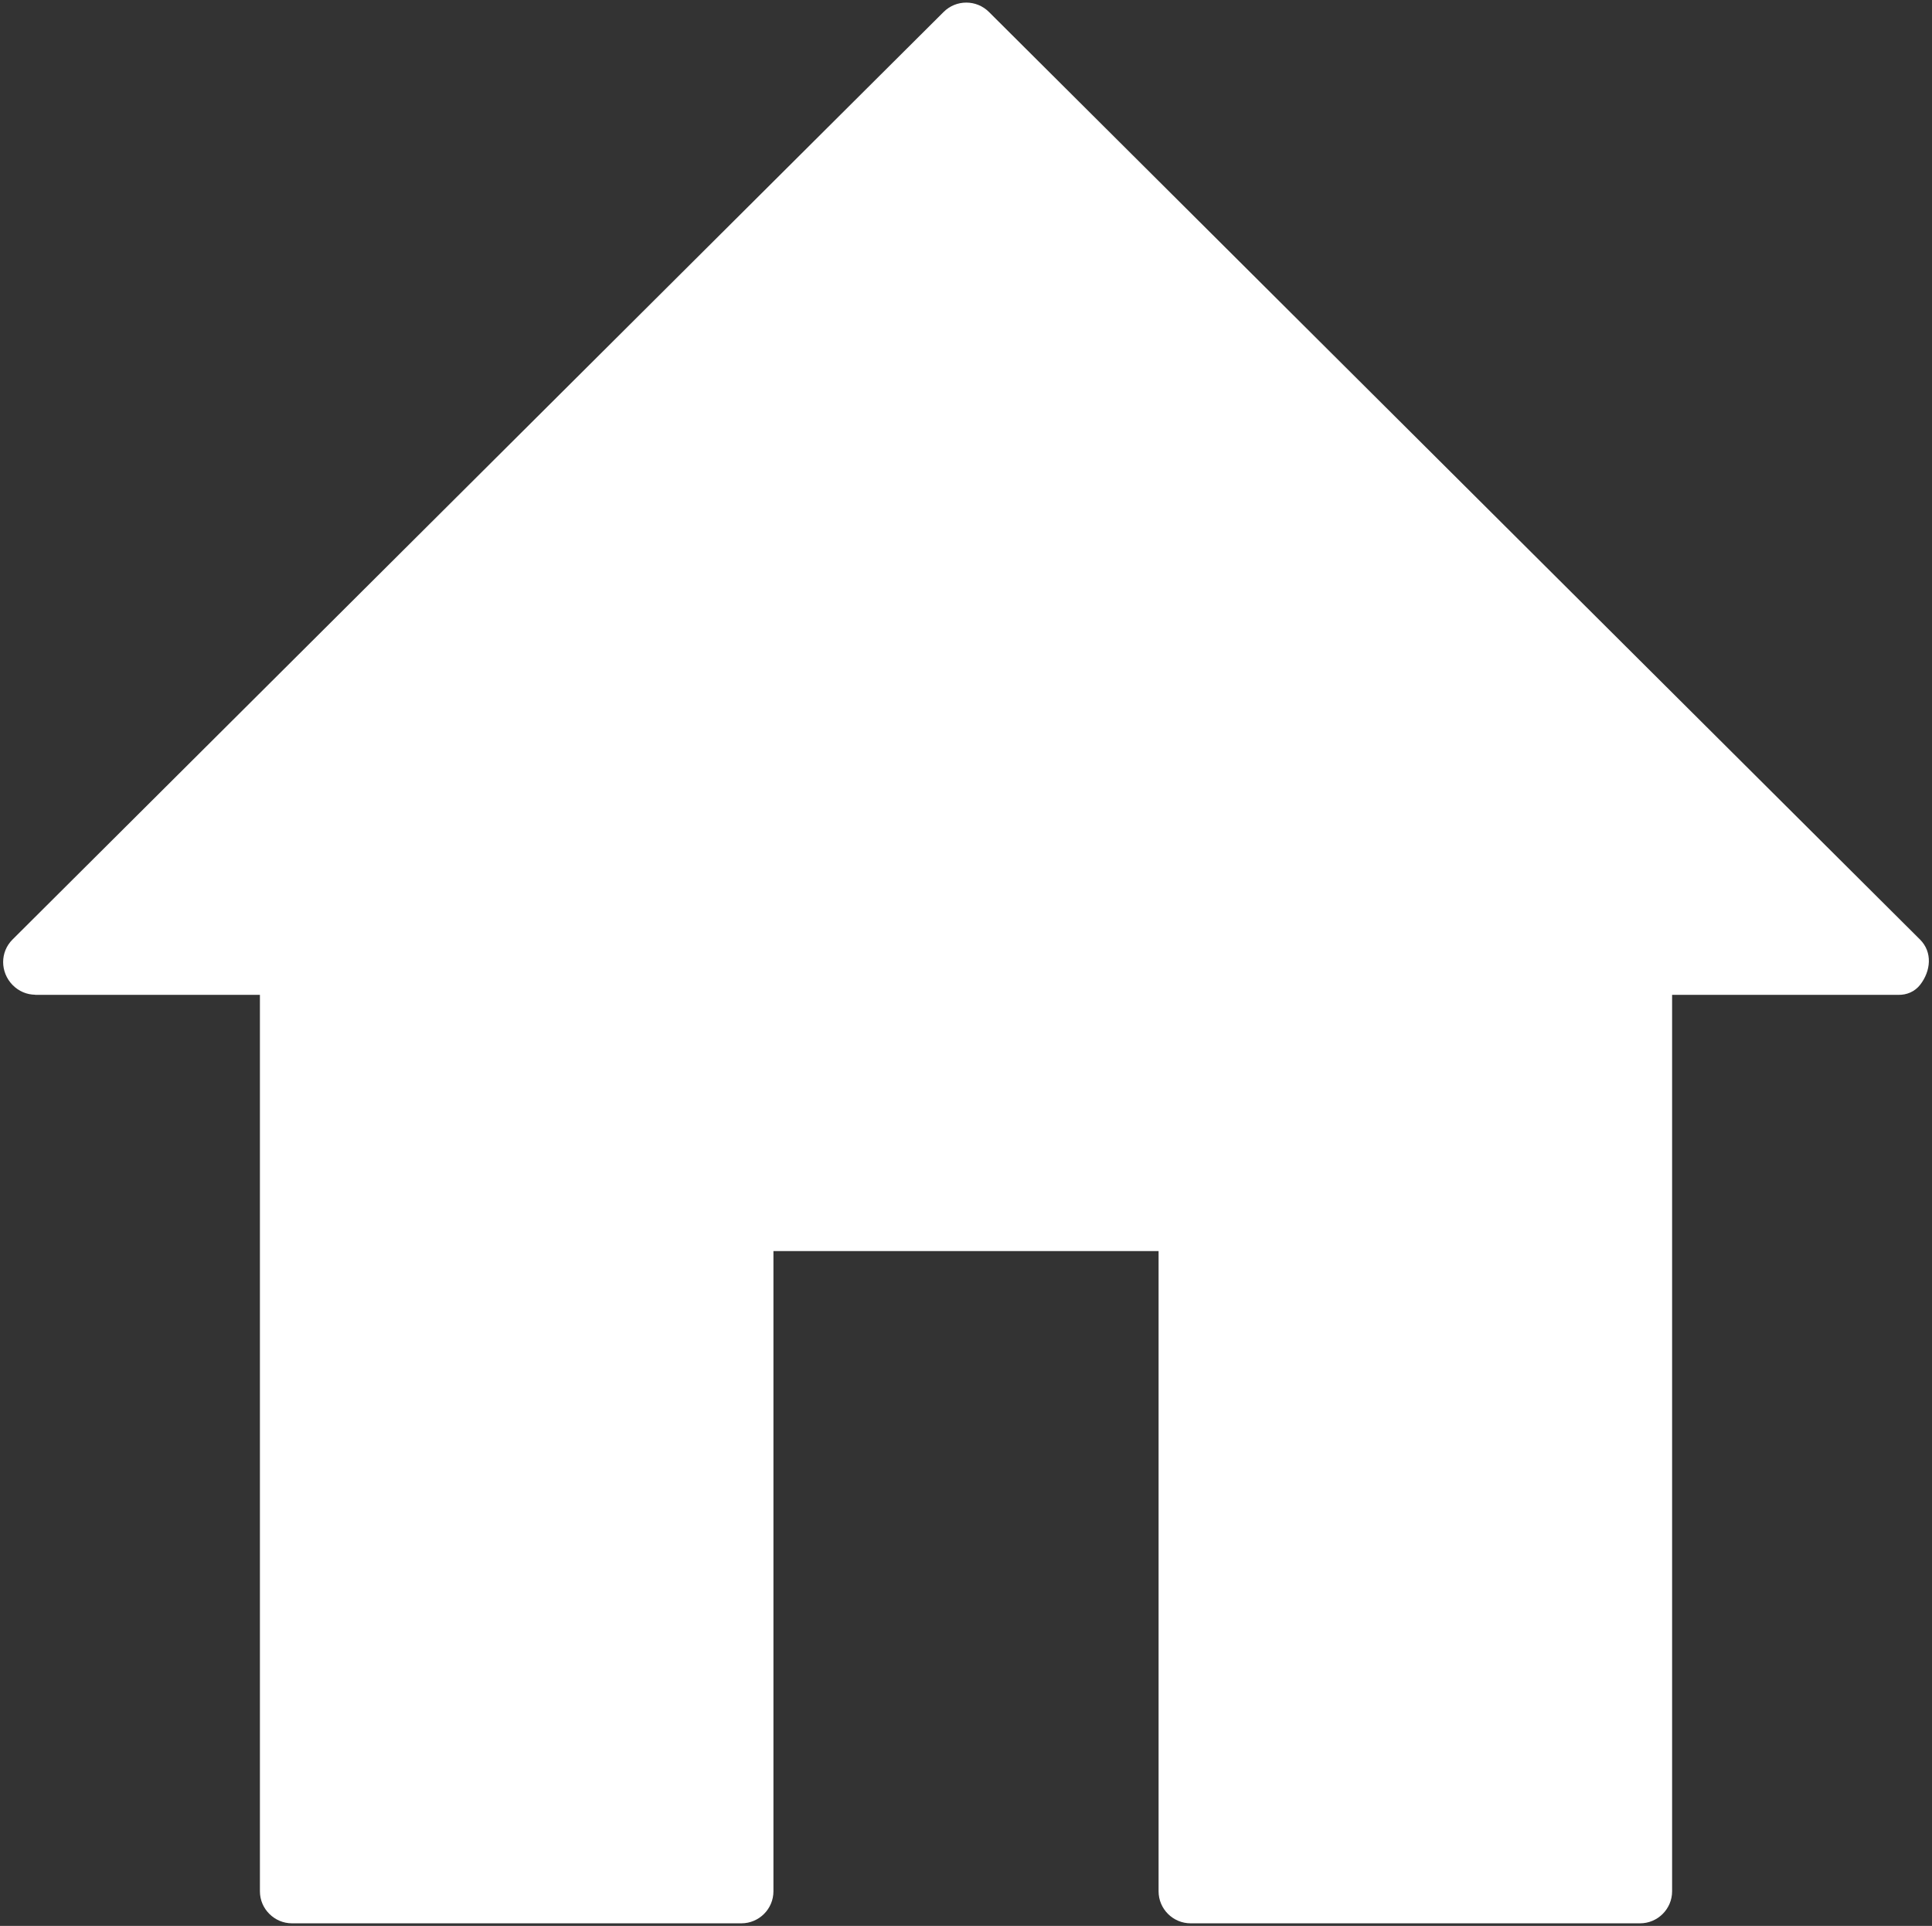 <?xml version="1.0" encoding="UTF-8"?> <svg xmlns="http://www.w3.org/2000/svg" width="614" height="612" viewBox="0 0 614 612" fill="none"><rect x="0" y="0" width="614" height="612" fill="#333333" stroke="none"/> <g clip-path="url(#clip0_718_4)"> <path d="M610.208 298.575L314.306 3.815C310.319 -0.173 303.861 -0.173 299.873 3.815L3.961 298.575C-0.027 302.563 0.054 308.928 3.961 312.968C5.96 315.028 8.571 316.078 11.162 316.099V316.14H82.603V601.005C82.603 603.82 83.745 606.34 85.591 608.176C87.437 610.032 89.987 611.185 92.802 611.185H235.602C241.232 611.185 245.802 606.616 245.802 601.005V397.556H368.203V601.005C368.203 606.605 372.772 611.185 378.403 611.185H521.203C526.833 611.185 531.403 606.616 531.403 601.005V316.14H603.302C605.975 316.191 608.493 315.14 610.207 312.978C613.676 308.541 614.197 302.563 610.208 298.575Z" fill="white"></path> </g> <defs> <clipPath id="clip0_718_4"> <rect width="613" height="611" fill="white" transform="translate(0.5 0.5)"></rect> </clipPath> </defs> </svg> 